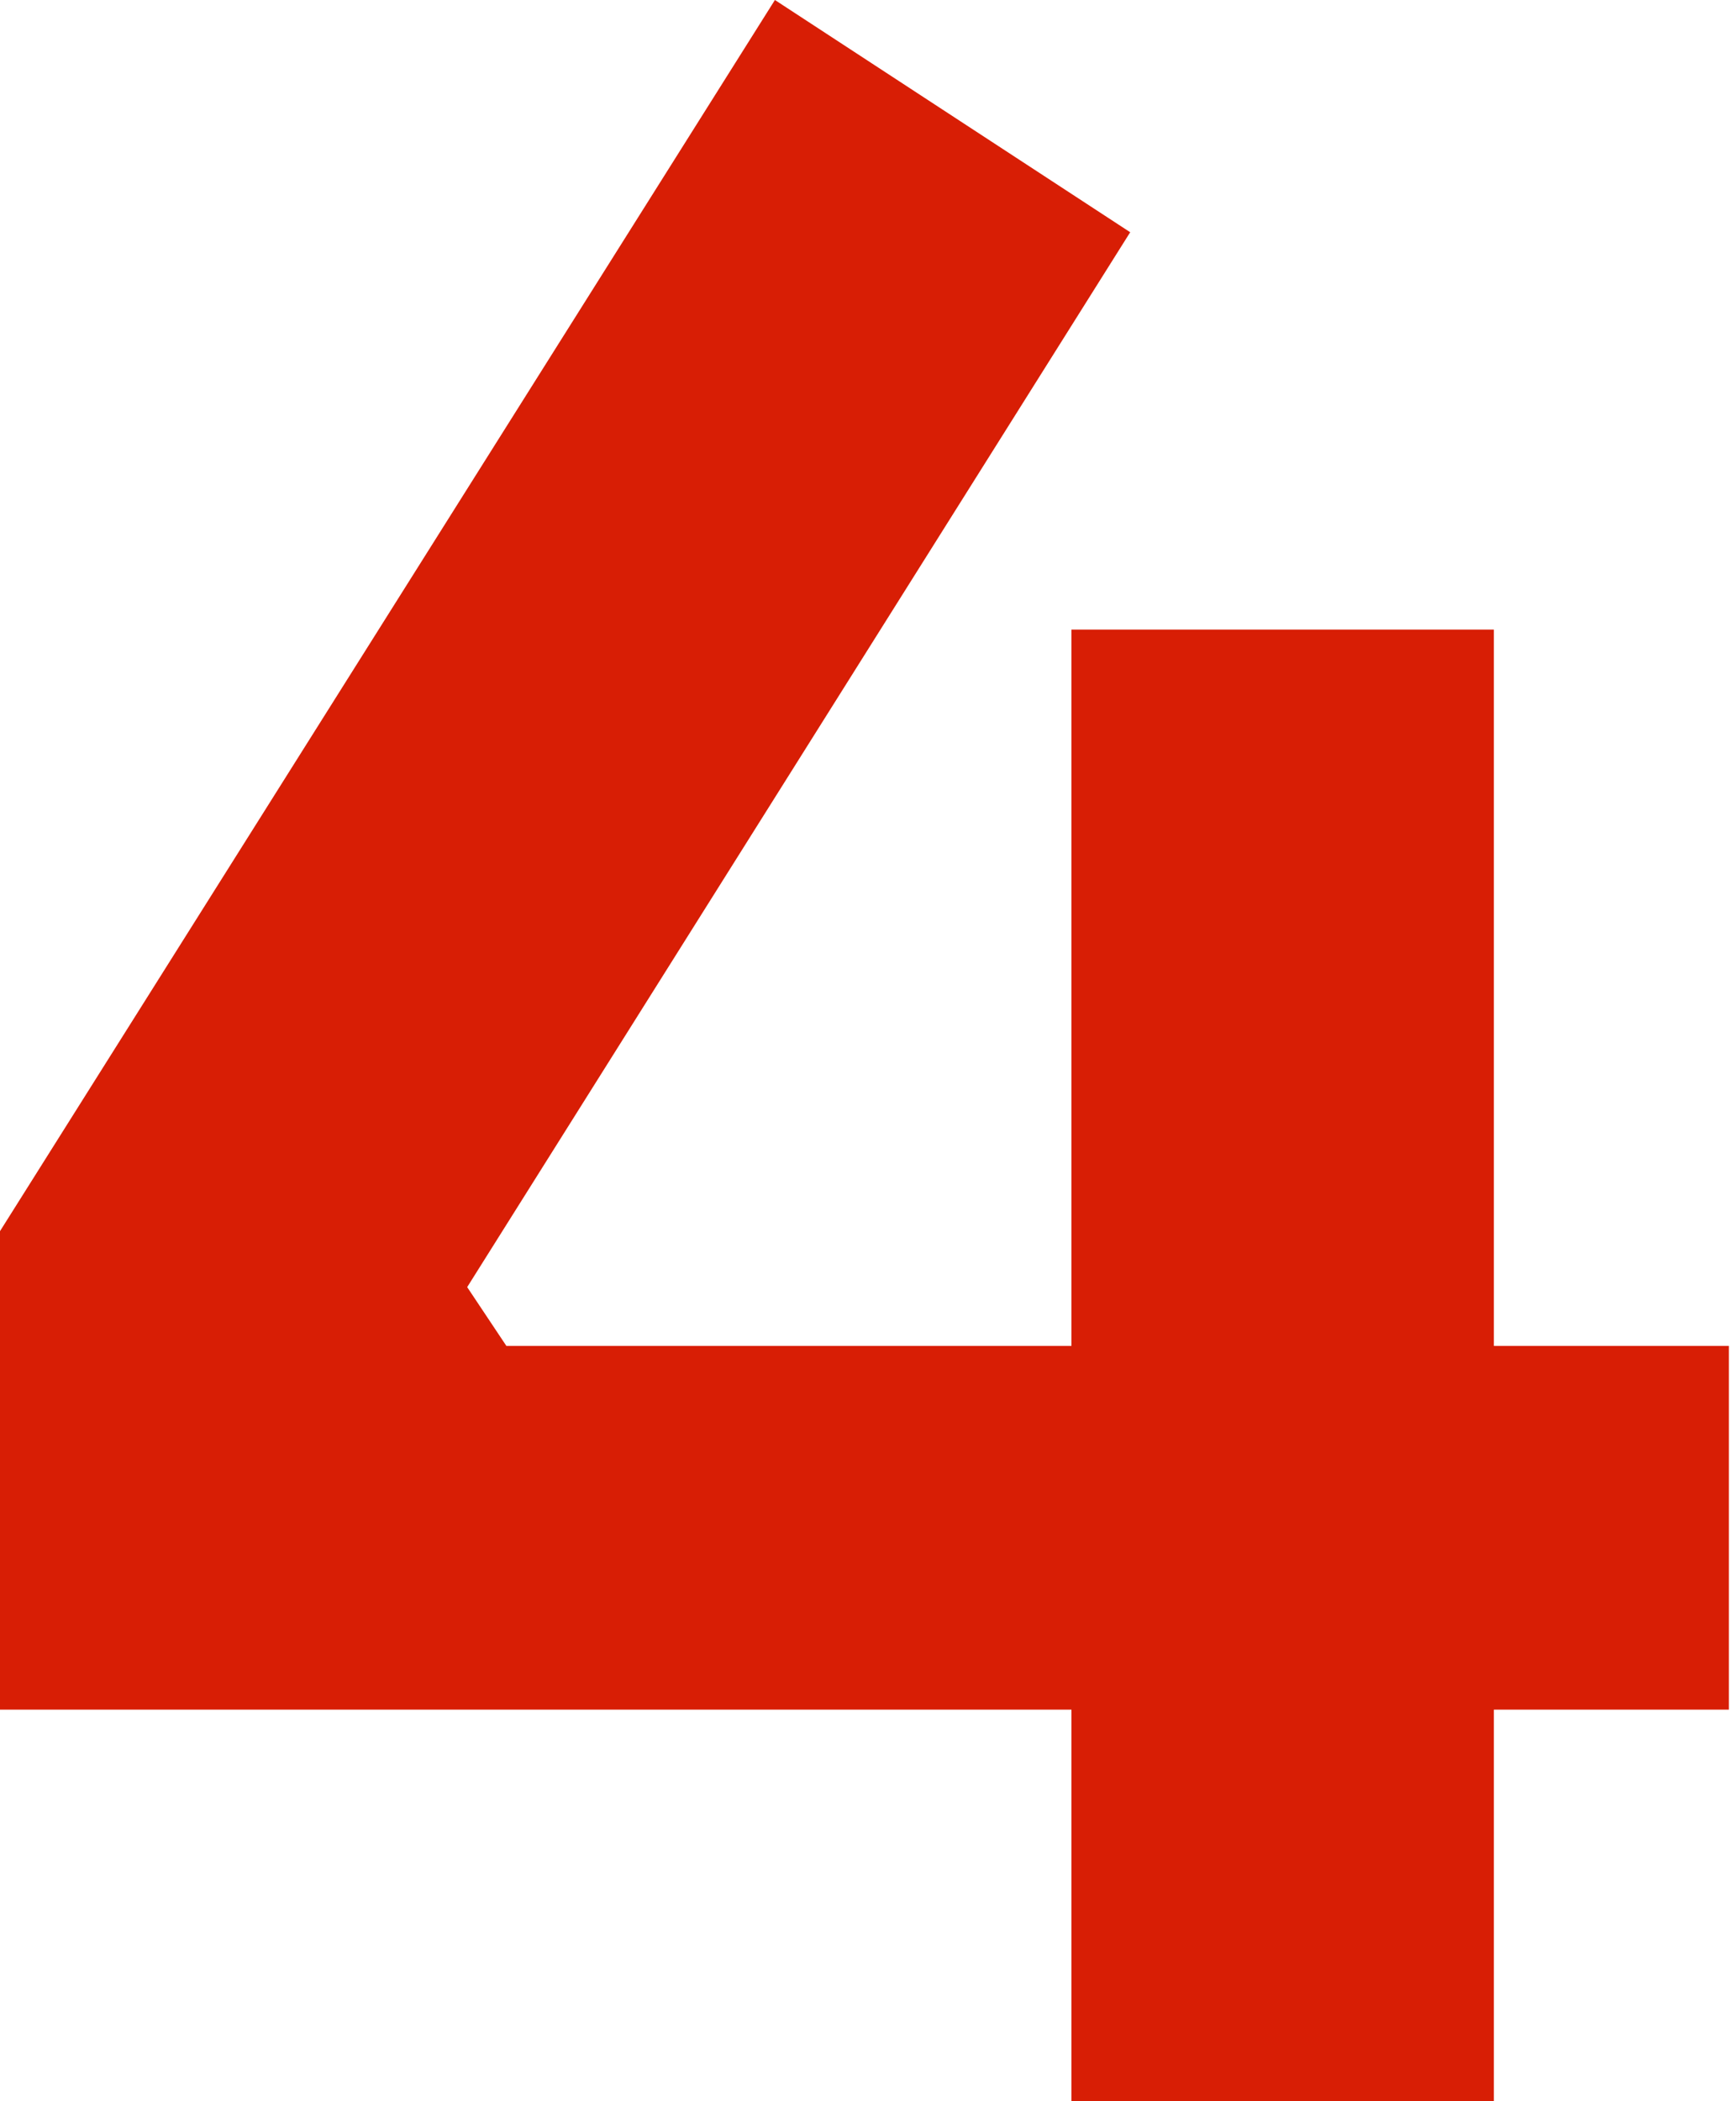 <svg width="157" height="190" viewBox="0 0 157 190" xmlns="http://www.w3.org/2000/svg">
    <path d="M0 154.583V111.32L70.081 0l32.131 20.999-59.961 95.381 3.542 5.313h110.561v32.89H0zm96.899 35.42V56.925h38.203v133.078H96.899z" fill="#D81E05" fill-rule="nonzero"/>
</svg>
